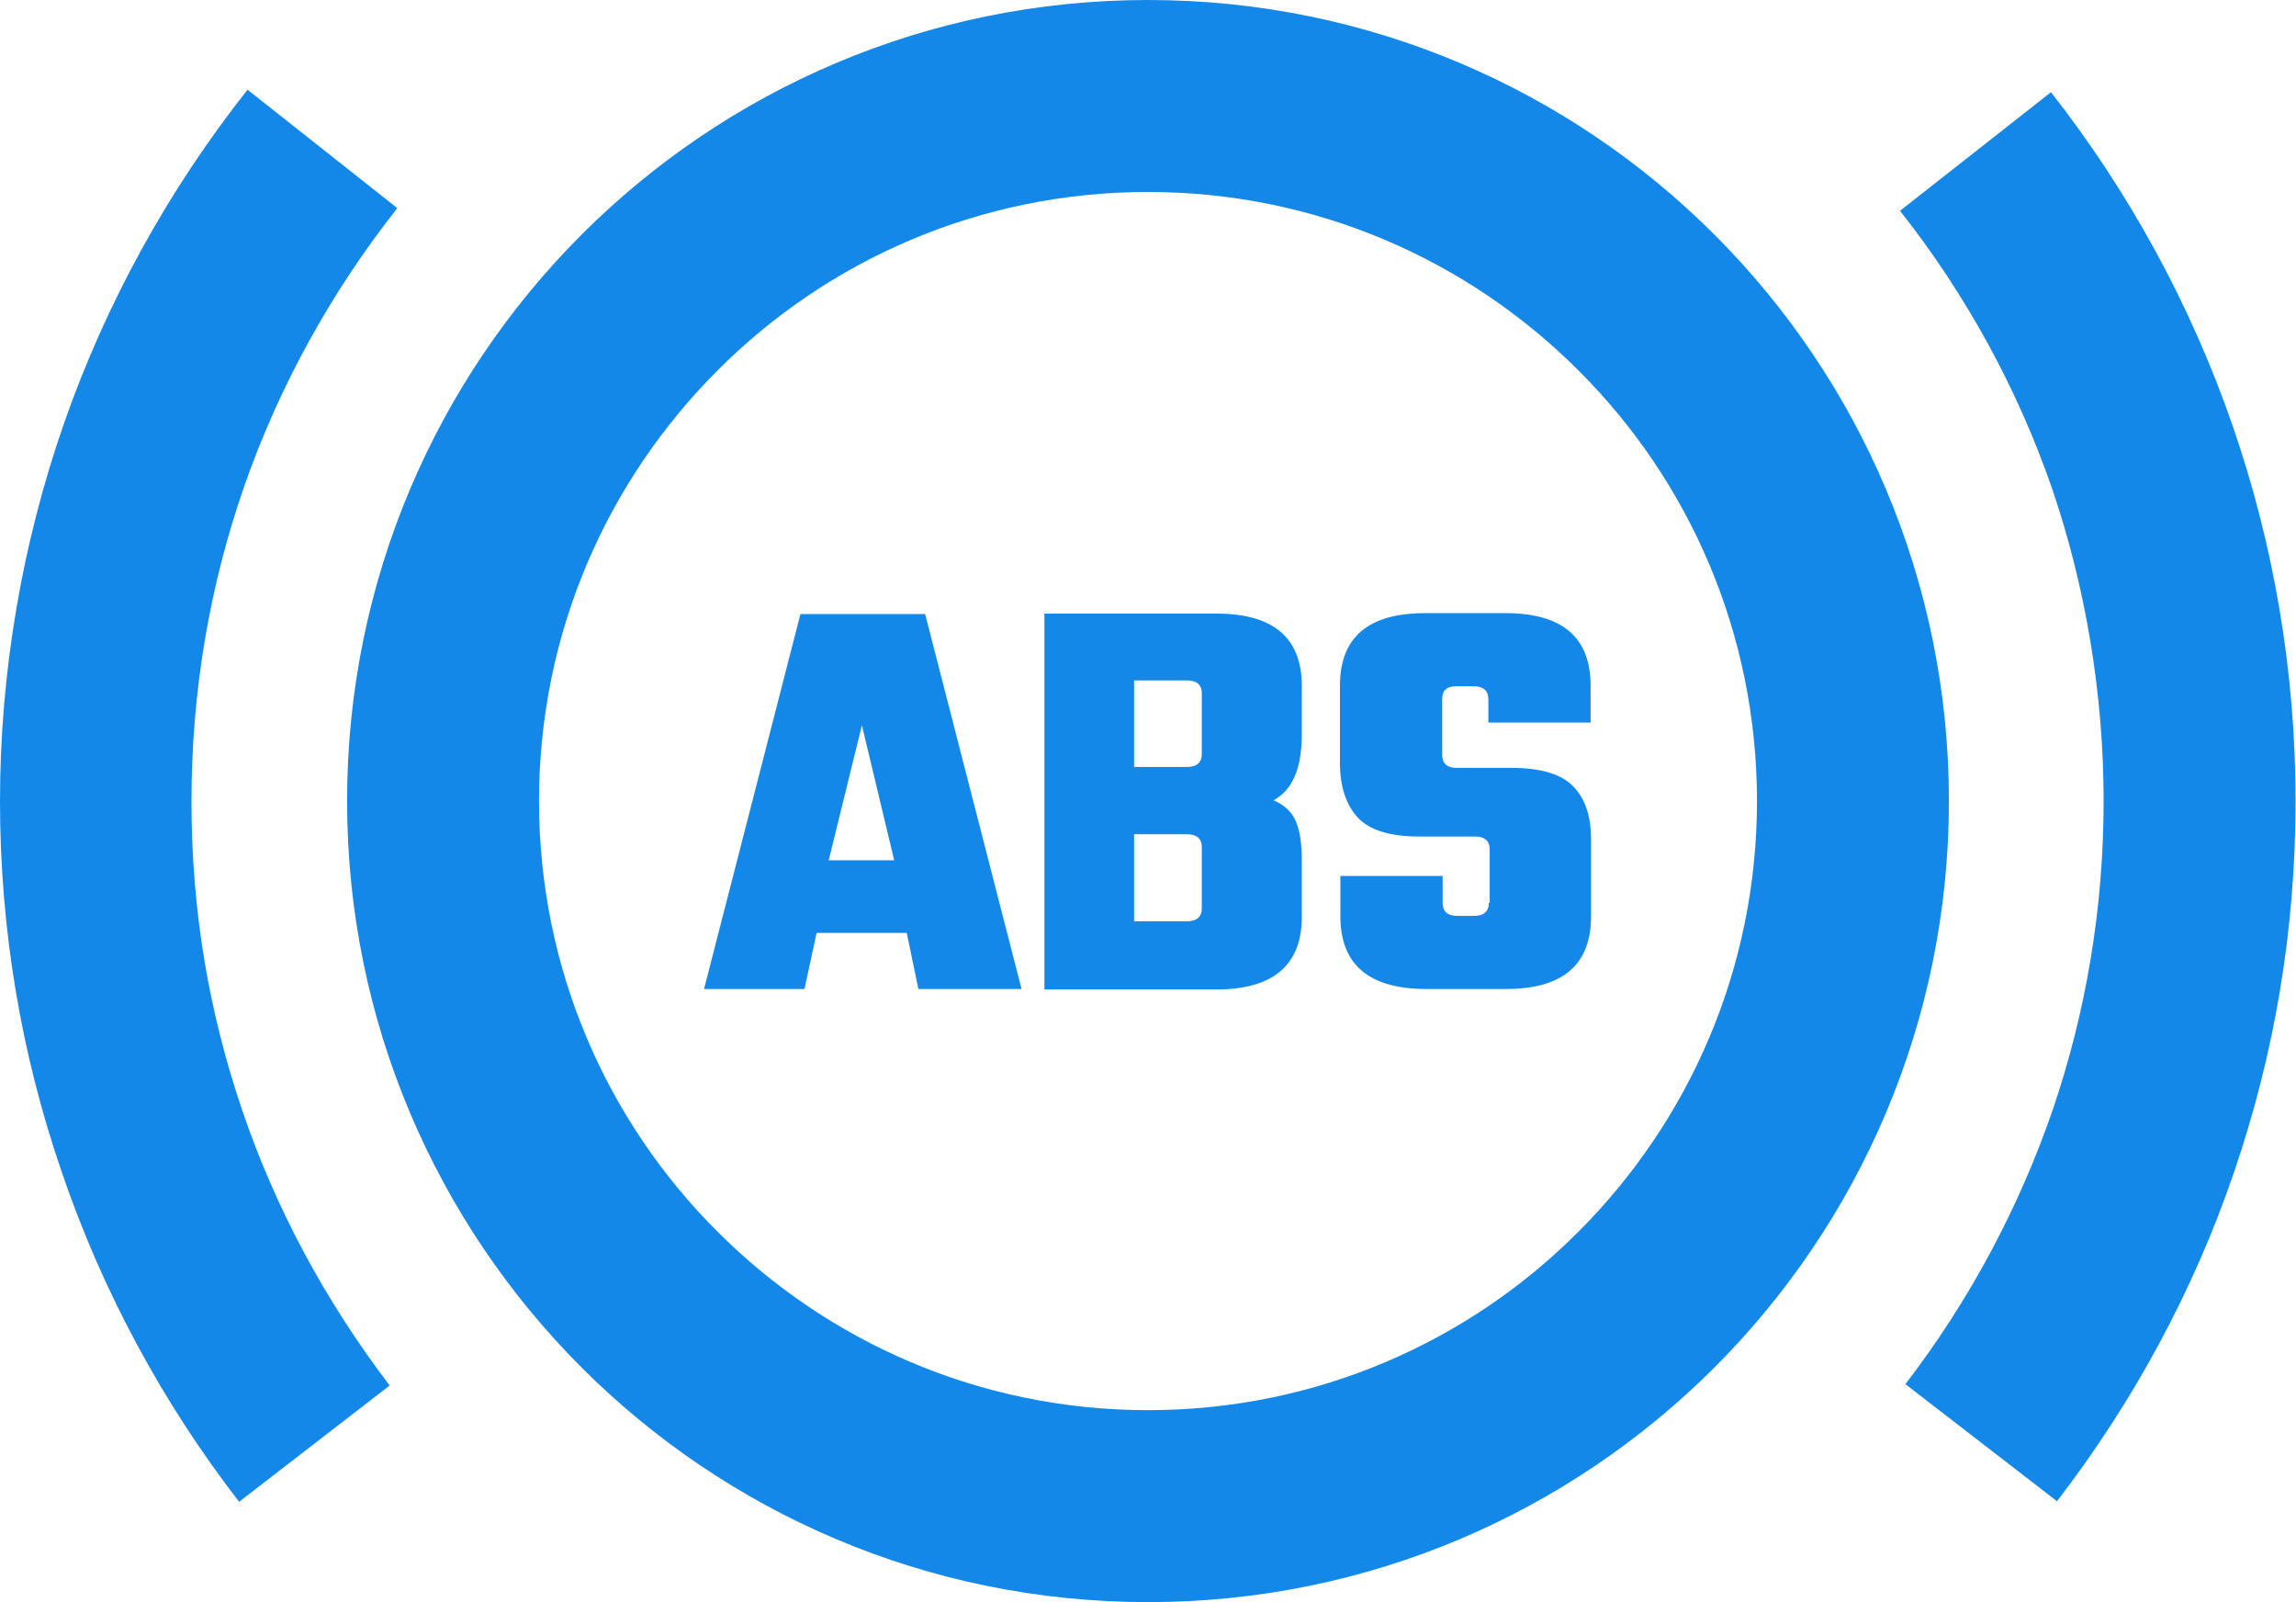 <svg viewBox="0 0 512 357.2" xmlns="http://www.w3.org/2000/svg">
  <defs>
    <style>
      .cls-1 {
        fill: #1388e9;
      }
    </style>
  </defs>
  <g text-rendering="geometricPrecision" shape-rendering="geometricPrecision" image-rendering="optimizeQuality" data-name="Layer 1" id="Layer_1">
    <path d="M256,0c49.3,0,94,20,126.3,52.3,32.3,32.3,52.3,77,52.3,126.3s-20,94-52.3,126.3c-32.3,32.3-77,52.3-126.3,52.3s-94-20-126.3-52.3c-32.3-32.3-52.3-77-52.3-126.3s20-94,52.3-126.3C162,20,206.7,0,256,0ZM332.2,201.3v-11.9c0-1.9-1.1-2.9-3.3-2.9h-12.5c-6.4,0-11-1.4-13.6-4.2-2.6-2.8-4-6.9-4-12.2v-17.2c0-10.8,6.3-16.2,19-16.2h17.9c12.7,0,19,5.4,19,16.2v8.2h-22.8v-5.2c0-1.9-1.1-2.9-3.3-2.9h-3.8c-2.2,0-3.2.9-3.2,2.9v12.4c0,1.9,1.1,2.9,3.2,2.9h12.2c6.4,0,11,1.3,13.7,4,2.7,2.7,4.1,6.6,4.1,11.9v17.2c0,10.8-6.3,16.2-19,16.2h-17.7c-12.8,0-19.2-5.4-19.2-16.2v-9h22.8v6c0,1.9,1.1,2.9,3.2,2.9h3.8c2.2,0,3.3-1,3.3-2.9h0ZM268,168.2v-13.6c0-1.9-1.1-2.9-3.3-2.9h-11.8v19.3h11.8c2.2,0,3.3-1,3.3-2.9ZM268,202.6v-13.7c0-1.9-1.1-2.9-3.3-2.9h-11.8v19.4h11.8c2.2,0,3.3-1,3.3-2.9h0ZM232.9,136.8h38.3c12.8,0,19.1,5.4,19.1,16.2v10.7c0,7.6-2.1,12.5-6.3,14.7,2.4,1.1,4.1,2.6,5,4.8.9,2.1,1.3,5,1.3,8.7v12.5c0,10.8-6.4,16.2-19.1,16.2h-38.3v-83.7h0ZM204.8,220.5l-2.6-12.5h-20.1l-2.7,12.5h-22.4l21.5-83.6h27.8l21.5,83.6h-22.9ZM184.8,191.8h14.6l-7.2-30.1-7.4,30.1h0ZM457.4,20.6c17.3,22.1,31.1,47.2,40.5,74.4,9.1,26.4,14,54.5,14,83.6s-4.8,56.5-13.6,82.4c-9.1,26.8-22.6,51.6-39.6,73.7l-33.8-26.1c14.2-18.5,25.3-39.2,32.9-61.3,7.3-21.5,11.3-44.6,11.3-68.7s-4.1-48-11.5-69.7c-7.8-22.5-19.3-43.4-33.9-61.9l33.6-26.4h0ZM53.3,334.8c-17-22-30.5-46.9-39.6-73.7C4.8,235.2,0,207.4,0,178.6s5-57.6,14.2-84c9.4-27,23.3-52.2,41-74.6l33.4,26.4c-14.6,18.5-26.3,39.5-34.2,62.2h0c-7.6,21.9-11.7,45.4-11.7,70.1s4,47.3,11.3,68.8c7.5,22.1,18.7,42.8,32.9,61.4l-33.8,26.1ZM352,82.6c-24.6-24.6-58.5-39.8-96-39.8s-71.5,15.2-96,39.8c-24.6,24.6-39.8,58.5-39.8,96s15.2,71.5,39.8,96c24.6,24.6,58.5,39.8,96,39.8s71.5-15.2,96-39.8c24.6-24.6,39.8-58.5,39.8-96s-15.2-71.5-39.8-96Z" class="cls-1"></path>
  </g>
</svg>